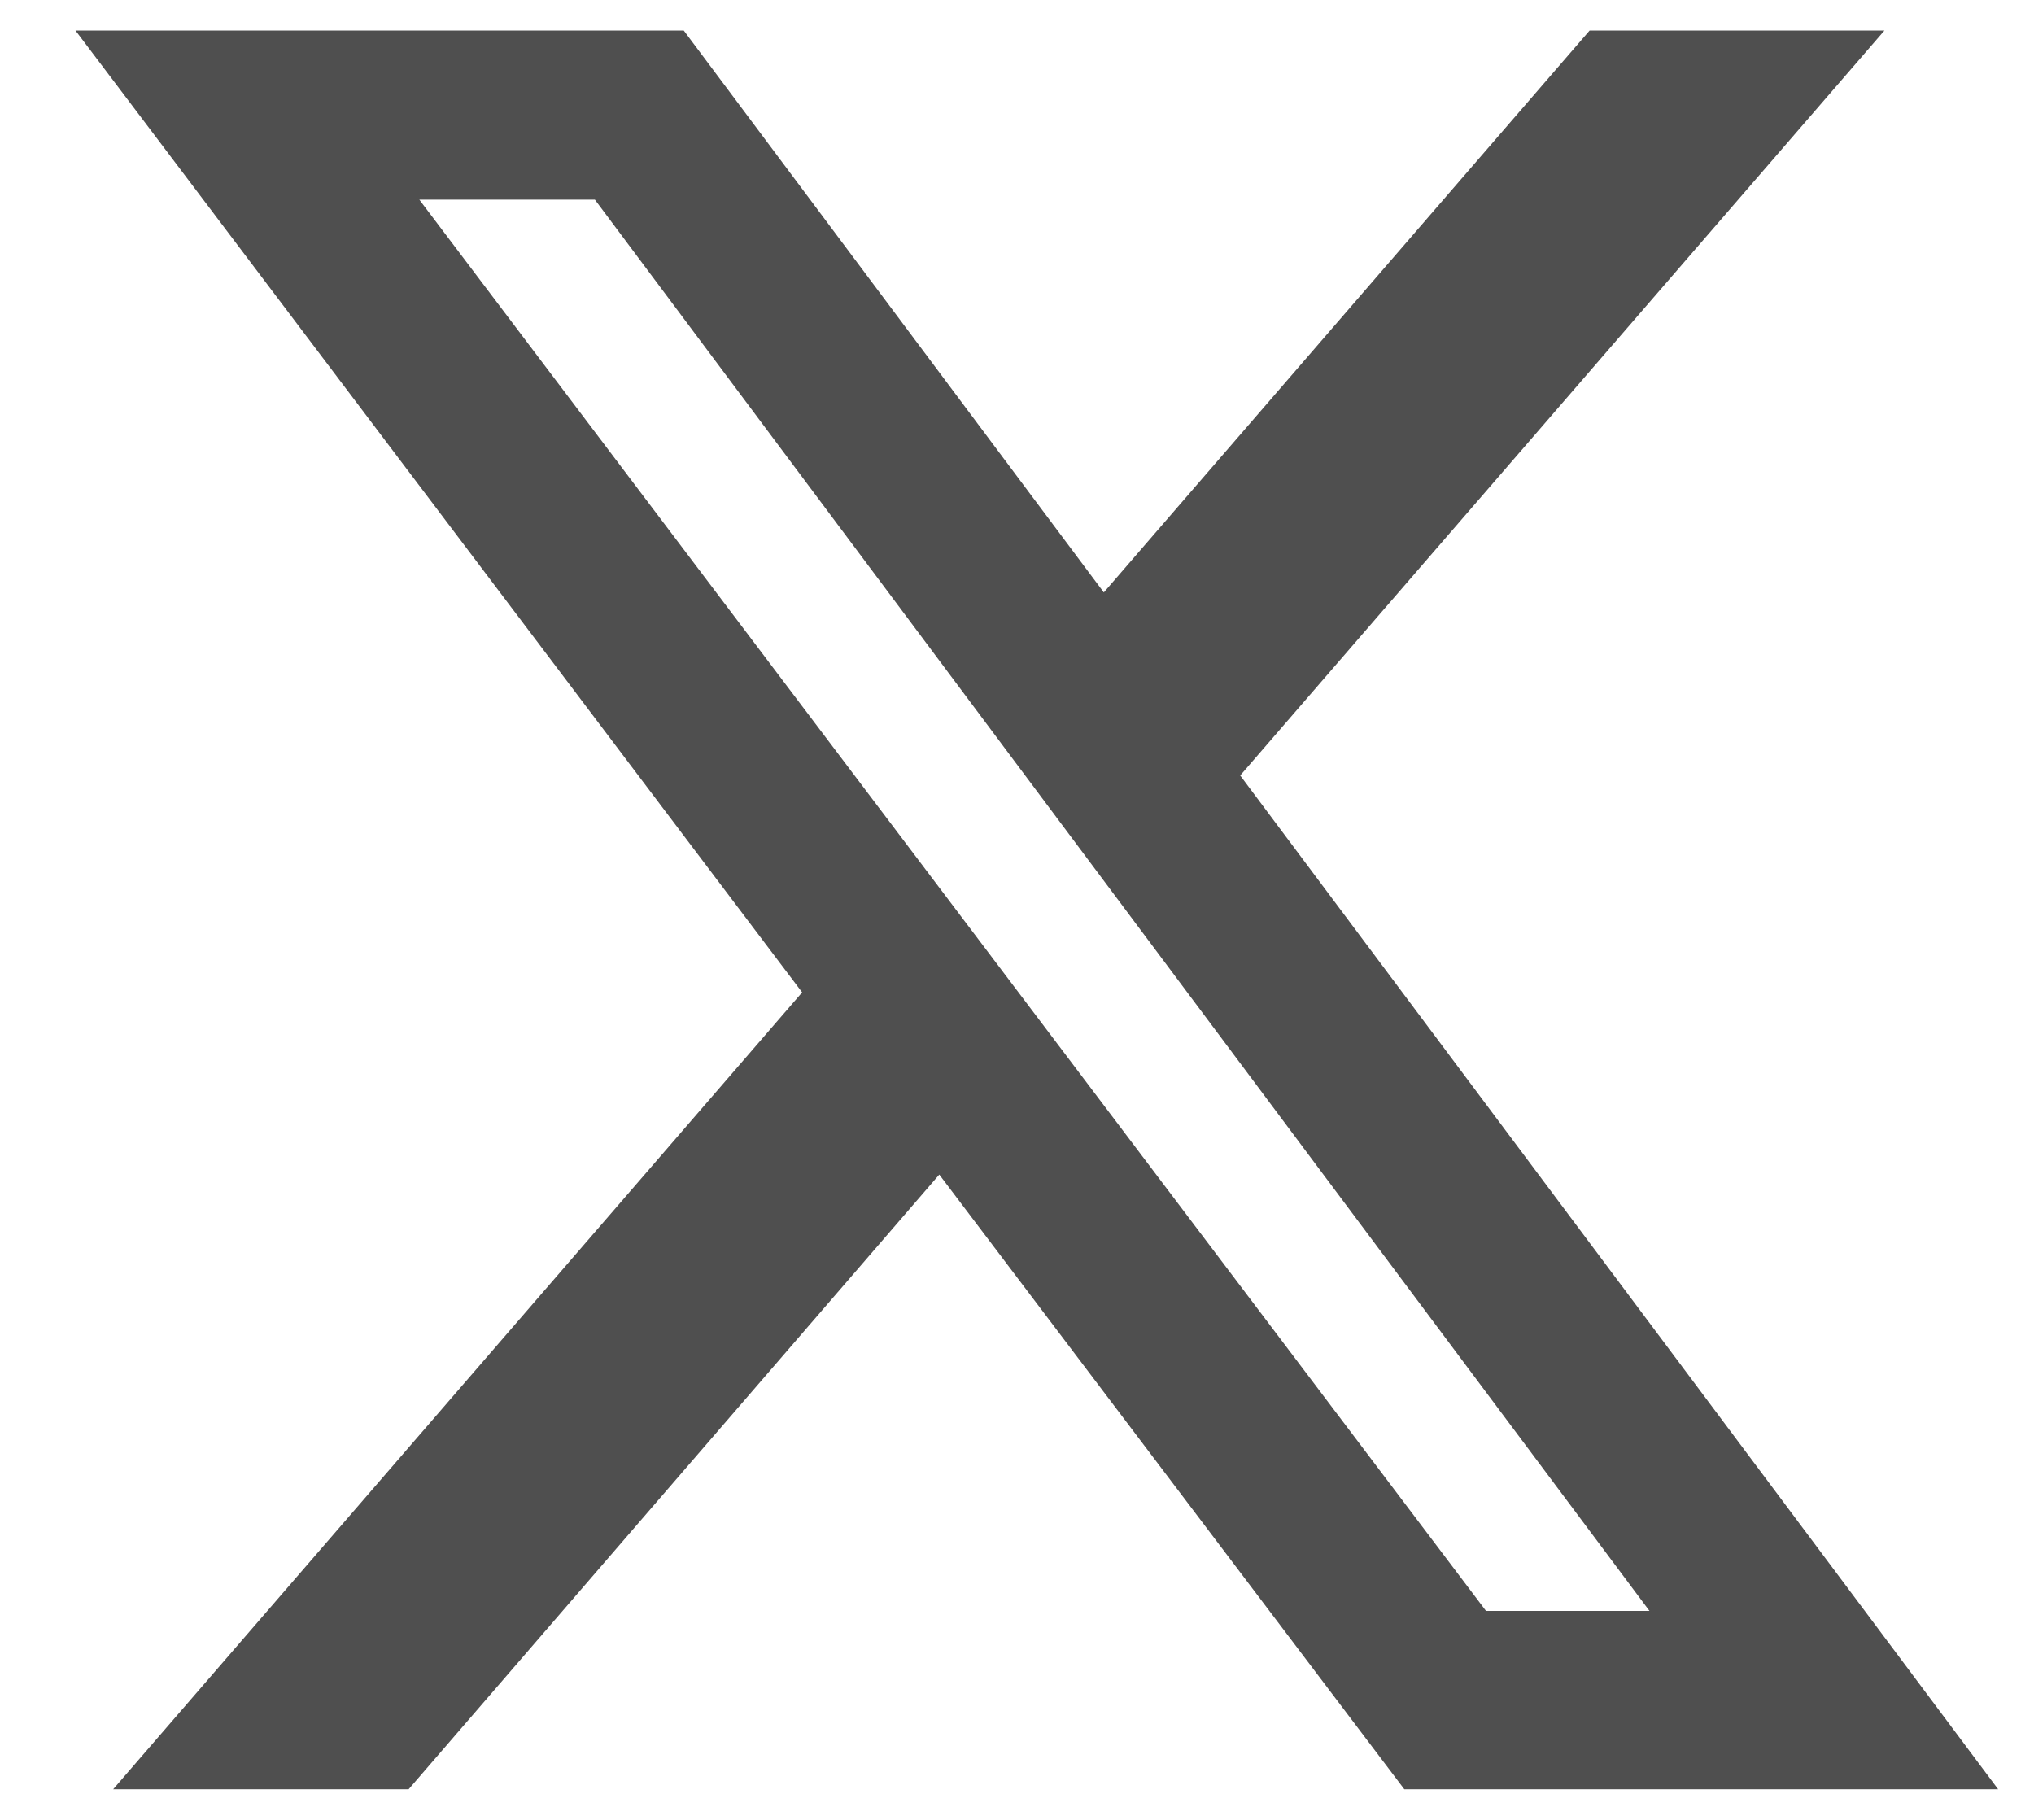 <svg width="19" height="17" viewBox="0 0 19 17" fill="none" xmlns="http://www.w3.org/2000/svg">
<path d="M14.849 0.285H17.603L11.585 7.244L18.665 16.714H13.118L8.774 10.972L3.817 16.714H1.057L7.493 9.27L0.705 0.285H6.387L10.311 5.534L14.849 0.285ZM13.881 15.048H15.408L5.557 1.865H3.917L13.881 15.048Z" fill="#4F4F4F"/>
</svg>
